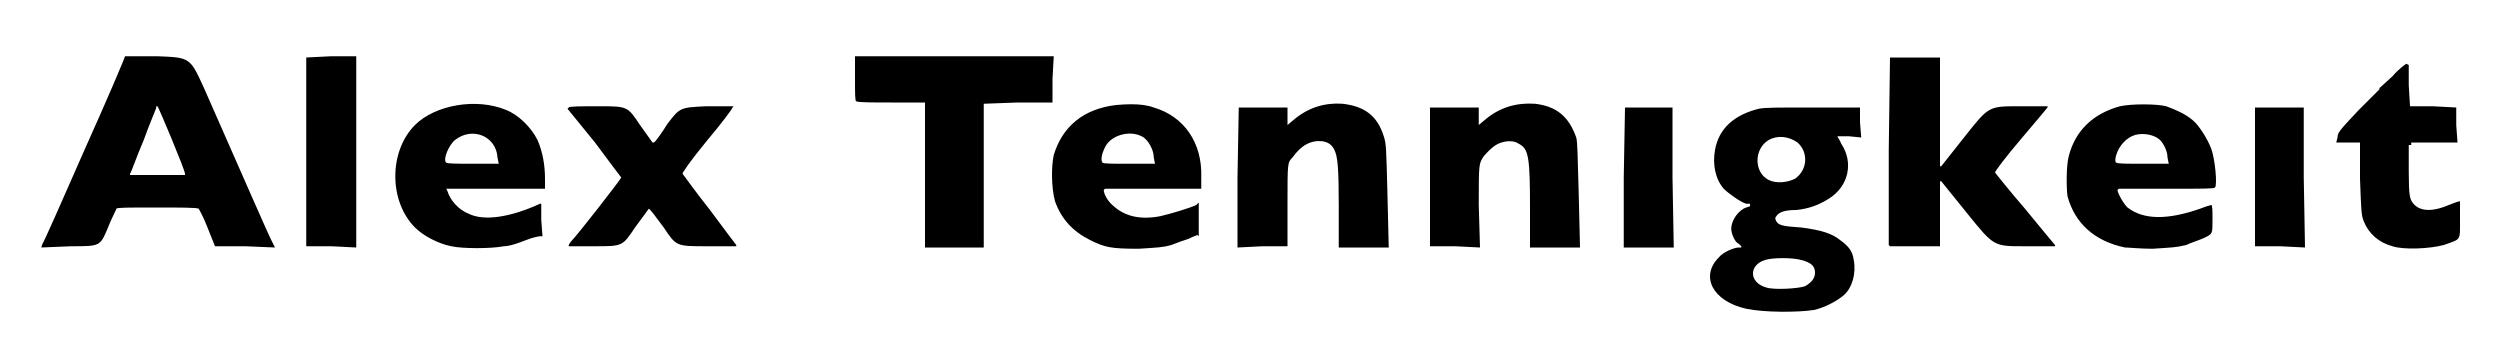 <?xml version="1.0" encoding="UTF-8" standalone="no"?>
<!DOCTYPE svg PUBLIC "-//W3C//DTD SVG 1.1//EN" "http://www.w3.org/Graphics/SVG/1.1/DTD/svg11.dtd">
<svg width="100%" height="100%" viewBox="0 0 2000 270" version="1.1" xmlns="http://www.w3.org/2000/svg" xmlns:xlink="http://www.w3.org/1999/xlink" xml:space="preserve" xmlns:serif="http://www.serif.com/" style="fill-rule:evenodd;clip-rule:evenodd;stroke-linejoin:round;stroke-miterlimit:1.414;">
    <path d="M1488,86L1488,98L1489,110L1479,109L1470,109C1470,110 1472,112 1473,115C1483,130 1479,149 1463,159C1455,164 1447,167 1437,168C1427,168 1423,170 1421,173C1420,174 1420,175 1421,177C1423,180 1425,181 1441,182C1457,184 1466,187 1472,192C1479,197 1482,201 1483,208C1485,218 1482,231 1474,237C1469,241 1460,246 1451,248C1438,250 1411,250 1397,247C1370,241 1360,221 1375,206C1378,202 1387,198.001 1391,198L1393,198L1393,197C1393,197 1392,196 1391,195C1388,194 1385,187 1385,183C1385,176 1391,168 1397,166L1400,165L1400,163L1397,163C1393,161.999 1383,155 1379,151C1372,143 1370,131 1372,120C1375,103 1387,92 1407,87C1413,86 1419,86 1451,86L1488,86ZM1413,230C1399,226 1399,212 1412,208C1418,206 1434,206 1441,208C1449,210 1452,213 1452,218C1452,223 1449,226 1444,229C1438,231 1419,232 1413,230ZM905.217,83.402C911.828,83.422 918,84.125 923,86C947,93 962,114 961,142L961,151L884,151L883,152C883,155 886,161 891,165C900,173 912,176 928,173C937,171 953,166 957,164L959,162L959,189L958,188C958,188 955,189 951,191C948,192 942,194 937,196C930,198 926,198 911,199C889,199 884,198 872,192C858,185 849,175 844,161C841,150 841,133 843,124C850,101 867,87 893,84C896.953,83.641 900.906,83.41 904.72,83.402L905.217,83.402ZM1715.54,83.501C1722.43,83.532 1729.12,84.031 1733,85C1741,88 1748,91 1754,96C1759,100 1766,111 1769,119C1772,127 1774,148 1772,150C1771,151 1764,151 1733,151L1695,151L1694,152C1694,154 1698,162 1702,166C1715,176 1734,176 1760,167C1765,165 1769,164 1769,164C1770,164 1770,169 1770,176C1770,187 1770,187 1764,190C1762.25,190.875 1759.93,191.75 1757.53,192.625L1755.47,193.375C1753.07,194.25 1750.75,195.125 1749,196C1741,198 1737,198 1722,199C1712,199 1703,198 1700,198C1676,193 1660,179 1654,157C1653,150 1653,132 1655,125C1660,105 1674,91 1696,85C1700.5,84 1707.75,83.5 1714.88,83.5L1715.54,83.501ZM1903,71L1914,61C1919,55 1925,51 1925,51L1927,52L1927,68L1928,85L1946,85L1965,86L1965,100L1966,114L1929,114L1929,116L1927,116L1927,137C1927,157 1928,159 1930,162C1935,169 1945,170 1959,164C1964,162 1967,161 1968,161L1968,176C1968,193 1969,191 1955,196C1944,199 1923,200 1914,197C1903,194 1895,187 1891,177C1889,172 1889,169 1888,143L1888,114L1869,114L1870,110C1870,106 1872,104 1887,88L1904,71L1903,71ZM433,163L433,176L434,189L432,189C431,189 426,190 421,192C416,194 408,197 403,197C393,199 370,199 361,197C351,195 339,189 332,182C311,161 311,121 332,100C348,84 381,78 405,88C415,92 425,102 430,112C434,121 436,132 436,143L436,151L357,151L358,153C360,160 367,168 375,171C387,177 408,174 432,163L433,163ZM126,45C152,46 152,46 163,70C190,131 216,191 218,194L220,198L196,197L172,197L166,182C163,174 159,167 159,167C158,166 143,166 126,166C101,166 94,166 93,167C93,168 89,175 86,183C80,197 80,197 57,197L33,198L34,195C35,194 50,160 68,119C85.995,79.01 99.993,46.017 100,45L126,45ZM285,198L265,197L245,197L245,46L265,45L285,45L285,198ZM843,45L842,63L842,82L814,82L787,83L787,198L740,198L740,82L713,82C699,82 686,82 685,81C684,81 684,75 684,62L684,45L843,45ZM1030,86L1030,100L1036,95C1047,86 1060,82 1074,83C1092,85 1102,93 1107,109C1109,115 1109,118 1110,157L1111,198L1071,198L1071,164C1071,134 1070,129 1069,124C1067,117 1064,114 1058,113C1049,112 1041,116 1034,126C1030,130 1030,130 1030,163L1030,197L1010,197L990,198L990,142L991,86L1030,86ZM1183,86L1183,100L1189,95C1200,86 1213,82 1228,83C1245,85 1255,93 1261,110C1262,114 1262,121 1263,156L1264,198L1224,198L1224,167C1224,126 1223,119 1215,115C1212,113 1210,113 1206,113C1198,114 1194,117 1187,125C1183,131 1183,131 1183,164L1184,198L1164,197L1144,197L1144,86L1183,86ZM1338,86L1338,142L1339,198L1299,198L1299,142L1300,86L1338,86ZM1843,86L1843,142L1844,198L1824,197L1804,197L1804,86L1843,86ZM1552,133L1553,133L1572,109C1591,85 1591,85 1615,85L1638,85L1638,86C1638,86 1629,97 1617,111C1605,125 1596,137 1596,138C1596,138 1607,152 1620,167C1633,183 1644,196 1644,196L1644,197L1619,197C1595,197 1595,197 1574,171L1553,145L1552,145L1552,197L1512,197L1511,196C1511,195 1511,161 1511,120L1512,46L1552,46L1552,133ZM587,85L586,86C586,87 577,99 566,112C552,129 546,138 546,139C547,140 556,153 568,168C579,183 589,196 589,196L589,197L565,197C541,197 541,197 531,182C525,174 520,167 519,167C519,167 514,174 508,182C498,197 498,197 476,197L455,197L455,196C455,196 456,194 457,193C462,188 497,143 497,142C497,142 487,129 476,114L454,87L455,86C455,85 466,85 479,85C502,85 502,85 512,100L522,114L523,114C524.003,113.996 529.001,106.998 534,99C544,86 544,86 565,85L587,85ZM1415,144C1403,138 1403,119 1415,112C1422,108 1431,109 1438,114C1447,122 1446,136 1436,143C1430,146 1421,147 1415,144ZM148,140L148,139C148,136 127,86 126,85L125,85L125,86C125,87 120,98 115,112C109,126 105,138 104,139L104,140L148,140ZM399,131L398,126C397,109 378,101 364,112C359,116 354,128 357,130C357,131 367,131 378,131L399,131ZM924,131L923,126C923,120 919,113 915,110C906,104 891,107 885,116C882,121 880,128 882,130C882,131 890,131 903,131L924,131ZM1735,131L1734,126C1734,121 1731,115 1728,112C1724,108 1715,106 1708,108C1701,110 1695,117 1693,124C1692,127 1692,130 1693,130C1693,131 1702,131 1714,131L1735,131Z"/>
</svg>
